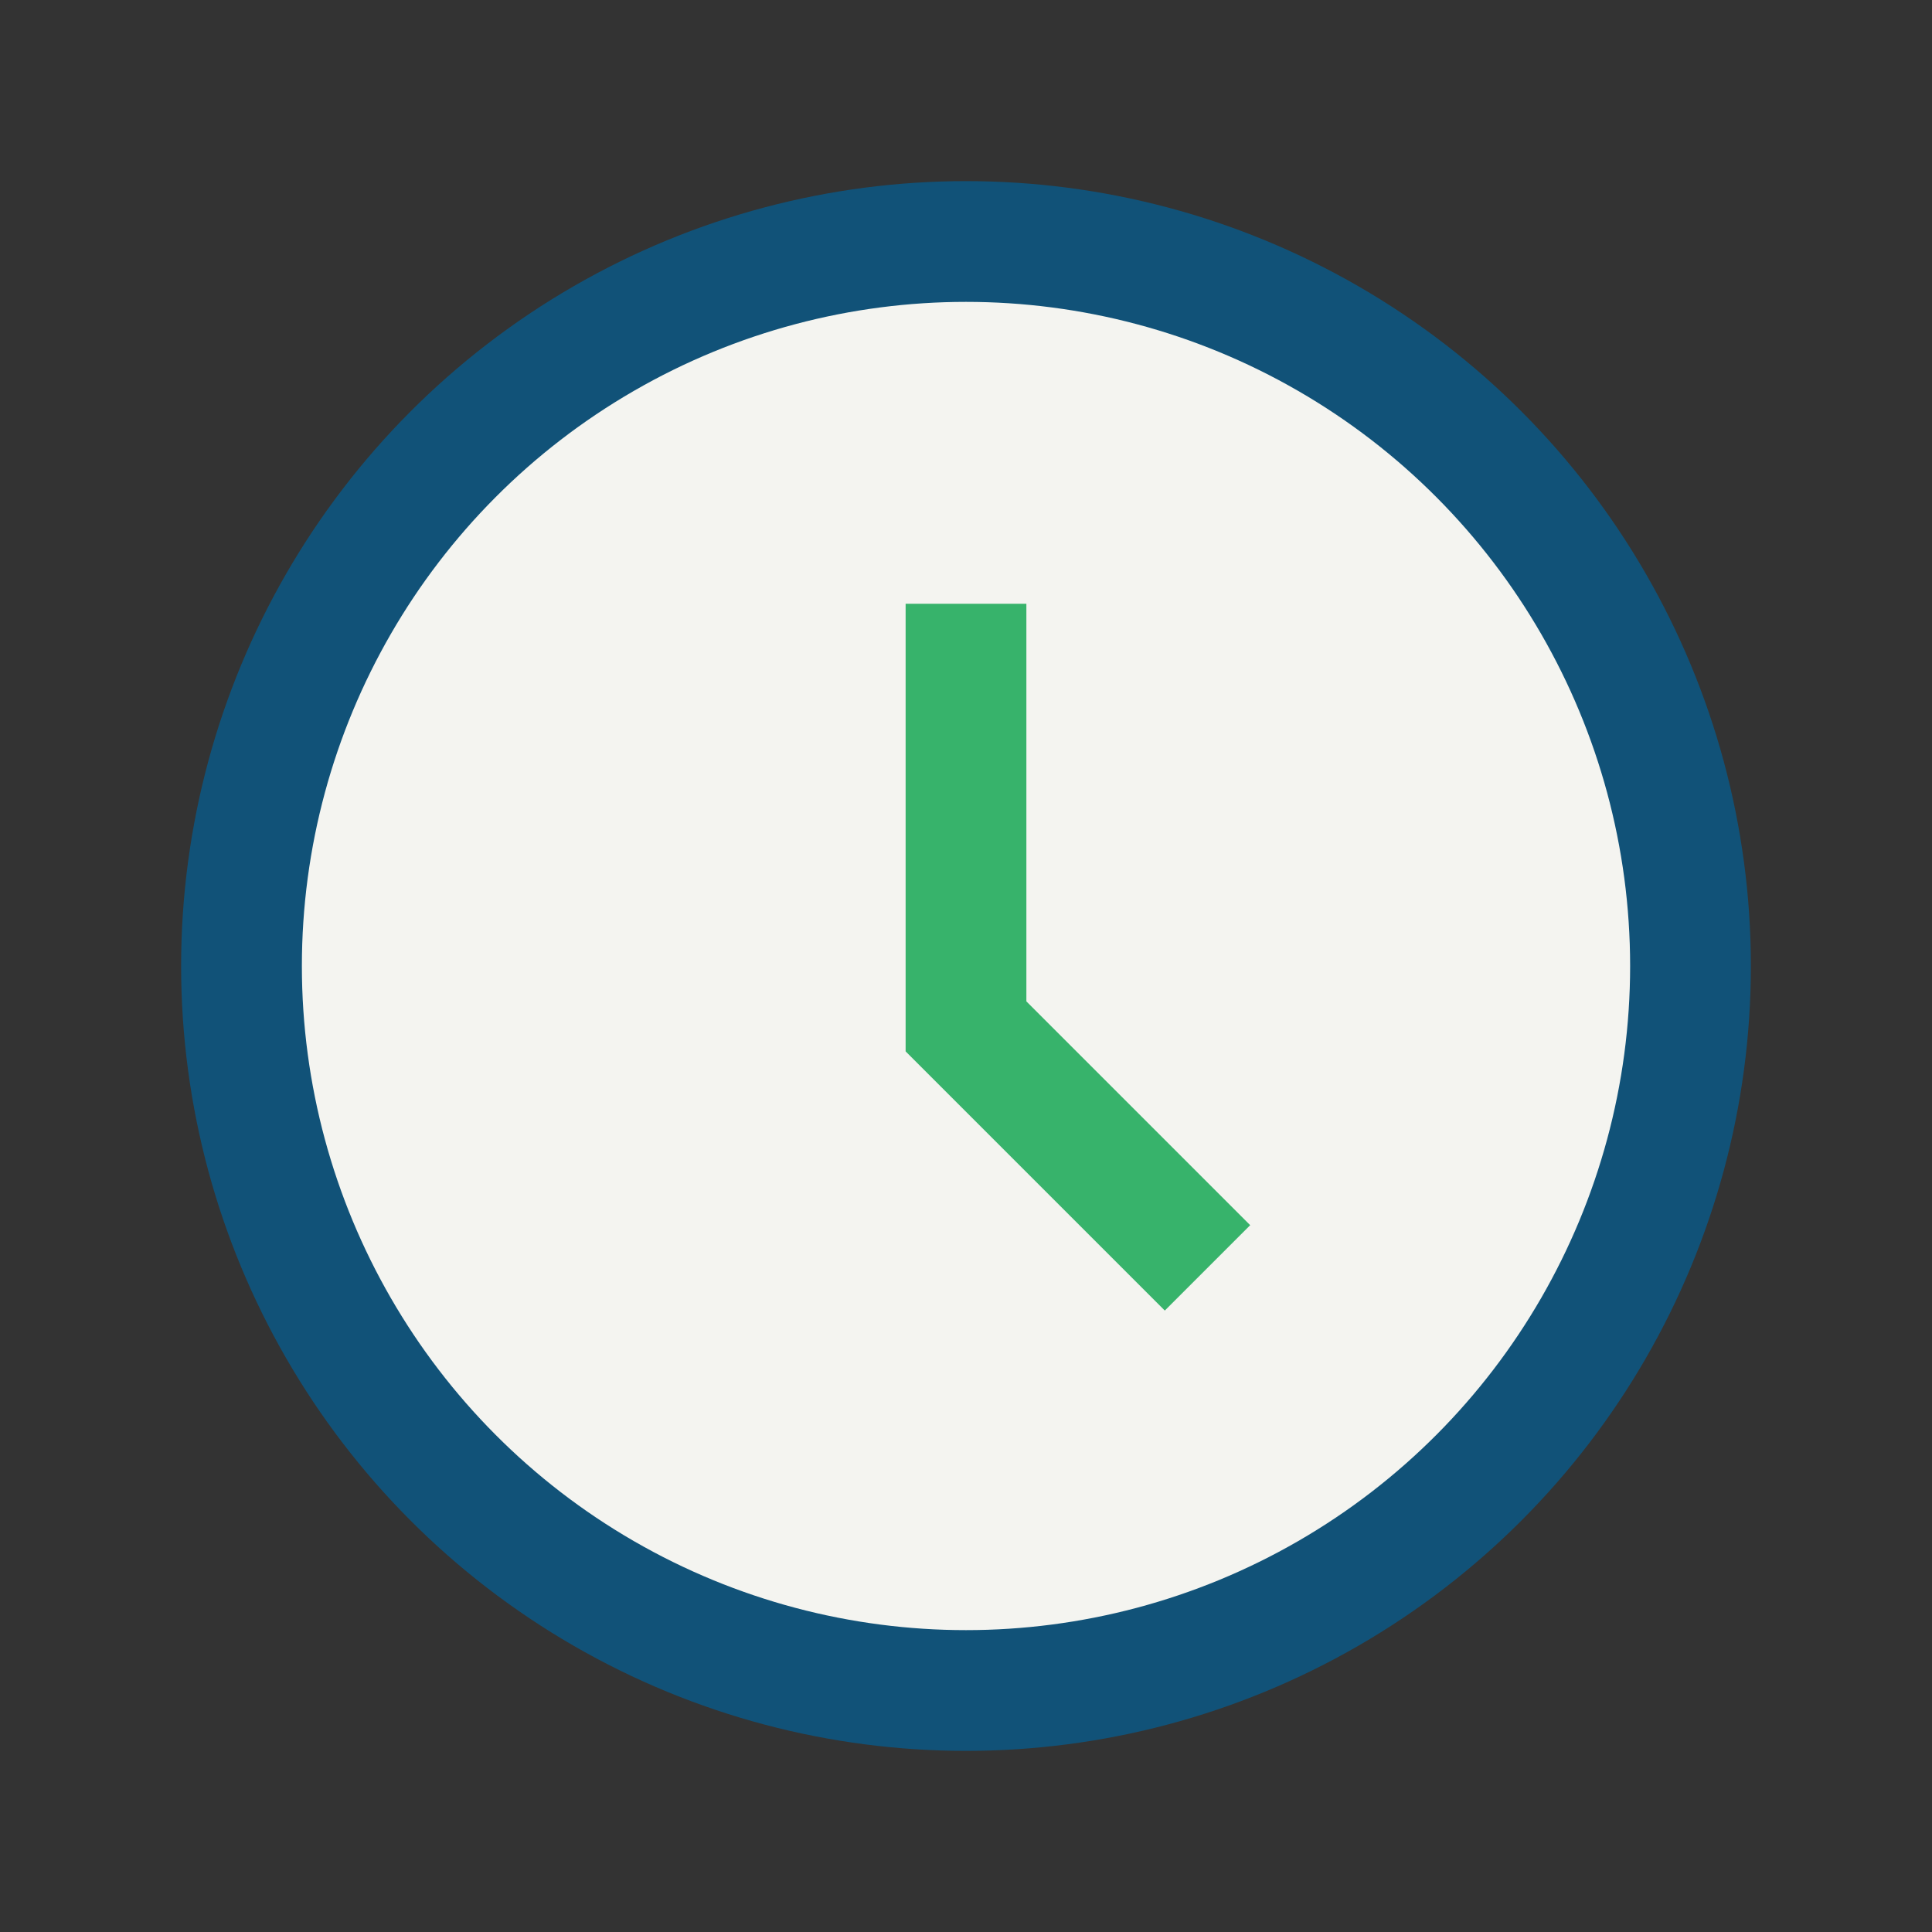 <?xml version="1.0" encoding="UTF-8"?>
<svg xmlns="http://www.w3.org/2000/svg" width="32" height="32" viewBox="0 0 32 32"><rect x="0" y="0" width="32" height="32" fill="#333333" stroke="none"/><circle cx="16" cy="16" r="12" fill="#F4F4F0" stroke="#115278" stroke-width="2"/><path d="M16 10v7l4 4" fill="none" stroke="#37B36B" stroke-width="2"/></svg>